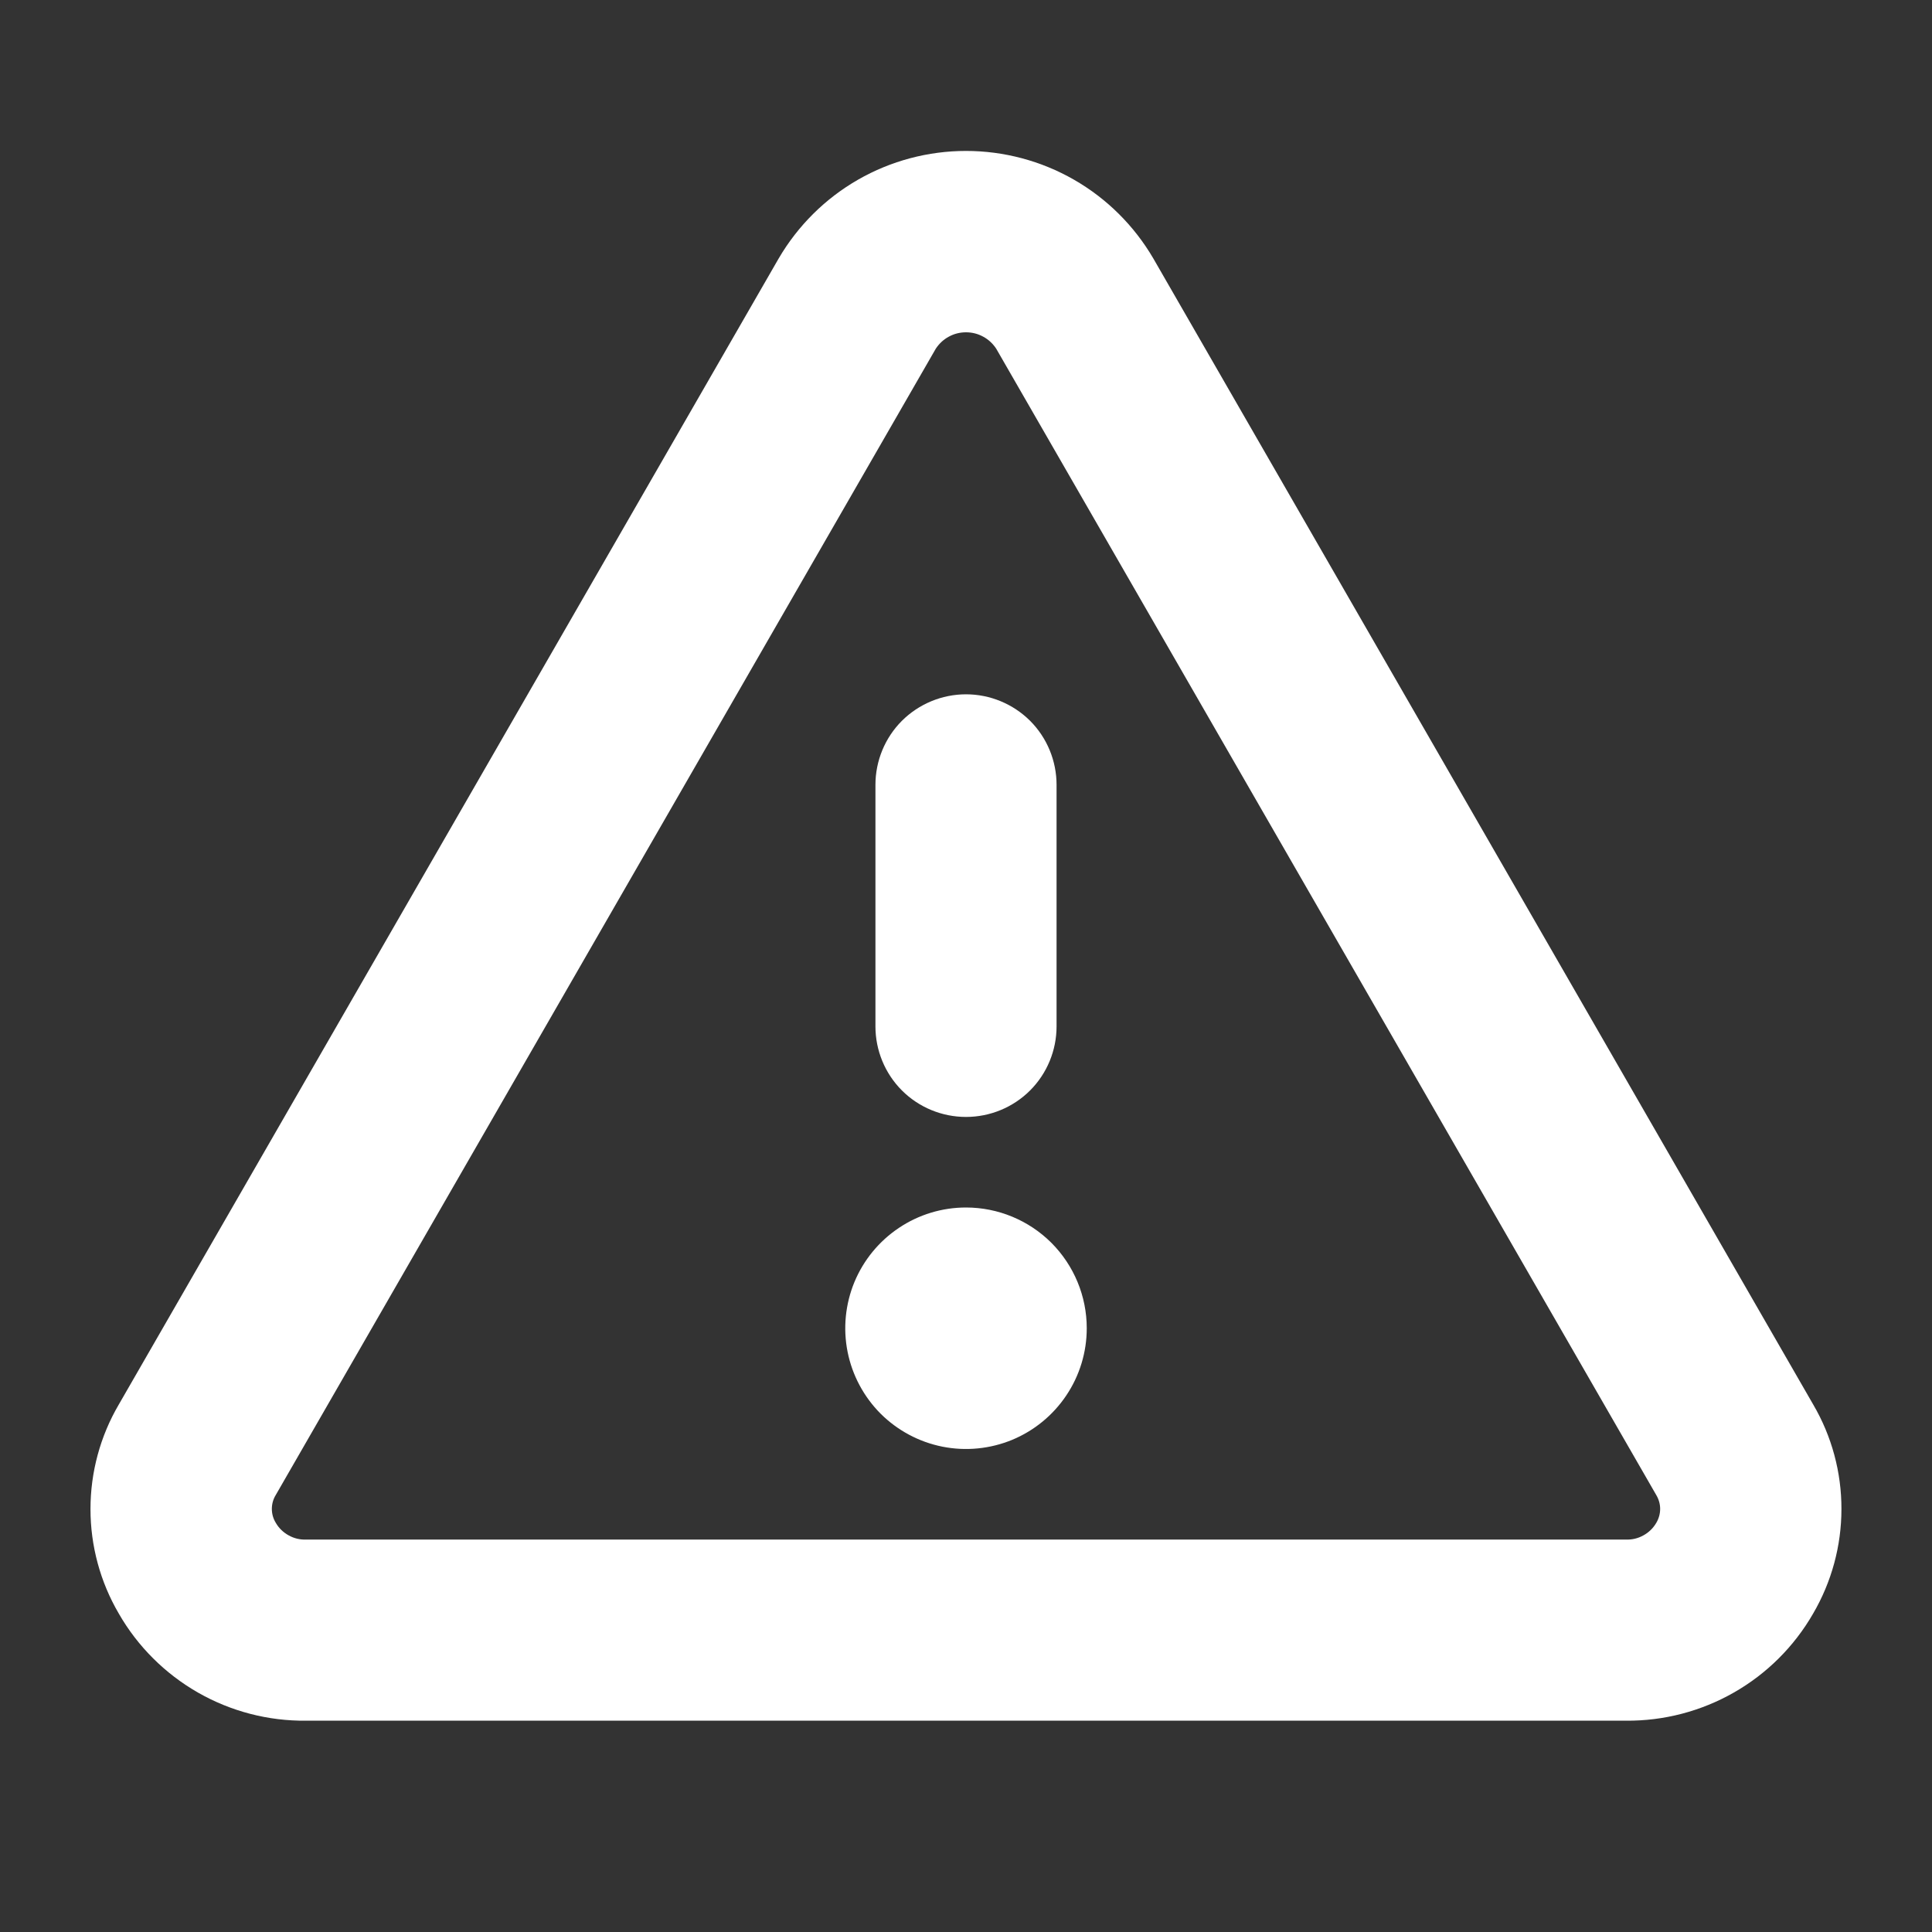 <svg width="24" height="24" viewBox="0 0 24 24" fill="none" xmlns="http://www.w3.org/2000/svg">
<rect x="0" y="0" width="24" height="24" fill="#333333" stroke="none"/>
<g id="Warning">
<path id="Vector" d="M22.524 17.447L14.326 3.209C14.088 2.803 13.749 2.466 13.341 2.232C12.933 1.998 12.47 1.875 12 1.875C11.53 1.875 11.067 1.998 10.659 2.232C10.251 2.466 9.912 2.803 9.674 3.209L1.476 17.447C1.245 17.841 1.124 18.289 1.124 18.746C1.124 19.202 1.245 19.651 1.476 20.045C1.71 20.453 2.05 20.791 2.458 21.025C2.867 21.259 3.331 21.38 3.802 21.375H20.198C20.669 21.379 21.132 21.258 21.541 21.024C21.949 20.791 22.288 20.453 22.523 20.045C22.753 19.651 22.875 19.203 22.875 18.746C22.876 18.29 22.755 17.841 22.524 17.447ZM20.574 18.919C20.536 18.984 20.481 19.037 20.415 19.073C20.349 19.11 20.275 19.128 20.199 19.125H3.802C3.726 19.128 3.652 19.11 3.586 19.073C3.52 19.037 3.465 18.984 3.427 18.919C3.394 18.866 3.377 18.806 3.377 18.744C3.377 18.682 3.394 18.622 3.427 18.569L11.625 4.331C11.666 4.269 11.721 4.217 11.787 4.182C11.852 4.146 11.925 4.128 12 4.128C12.075 4.128 12.148 4.146 12.213 4.182C12.279 4.217 12.334 4.269 12.375 4.331L20.573 18.569C20.605 18.622 20.623 18.682 20.623 18.744C20.623 18.805 20.606 18.866 20.574 18.919ZM10.875 12.75V9.75C10.875 9.452 10.993 9.165 11.204 8.954C11.415 8.744 11.702 8.625 12 8.625C12.298 8.625 12.585 8.744 12.796 8.954C13.007 9.165 13.125 9.452 13.125 9.75V12.75C13.125 13.048 13.007 13.335 12.796 13.546C12.585 13.757 12.298 13.875 12 13.875C11.702 13.875 11.415 13.757 11.204 13.546C10.993 13.335 10.875 13.048 10.875 12.75ZM13.5 16.5C13.5 16.797 13.412 17.087 13.247 17.333C13.082 17.58 12.848 17.772 12.574 17.886C12.3 17.999 11.998 18.029 11.707 17.971C11.416 17.913 11.149 17.77 10.939 17.561C10.73 17.351 10.587 17.084 10.529 16.793C10.471 16.502 10.501 16.2 10.614 15.926C10.728 15.652 10.92 15.418 11.167 15.253C11.413 15.088 11.703 15 12 15C12.398 15 12.779 15.158 13.061 15.439C13.342 15.721 13.5 16.102 13.5 16.5Z" fill="white"/>
</g>
</svg>
